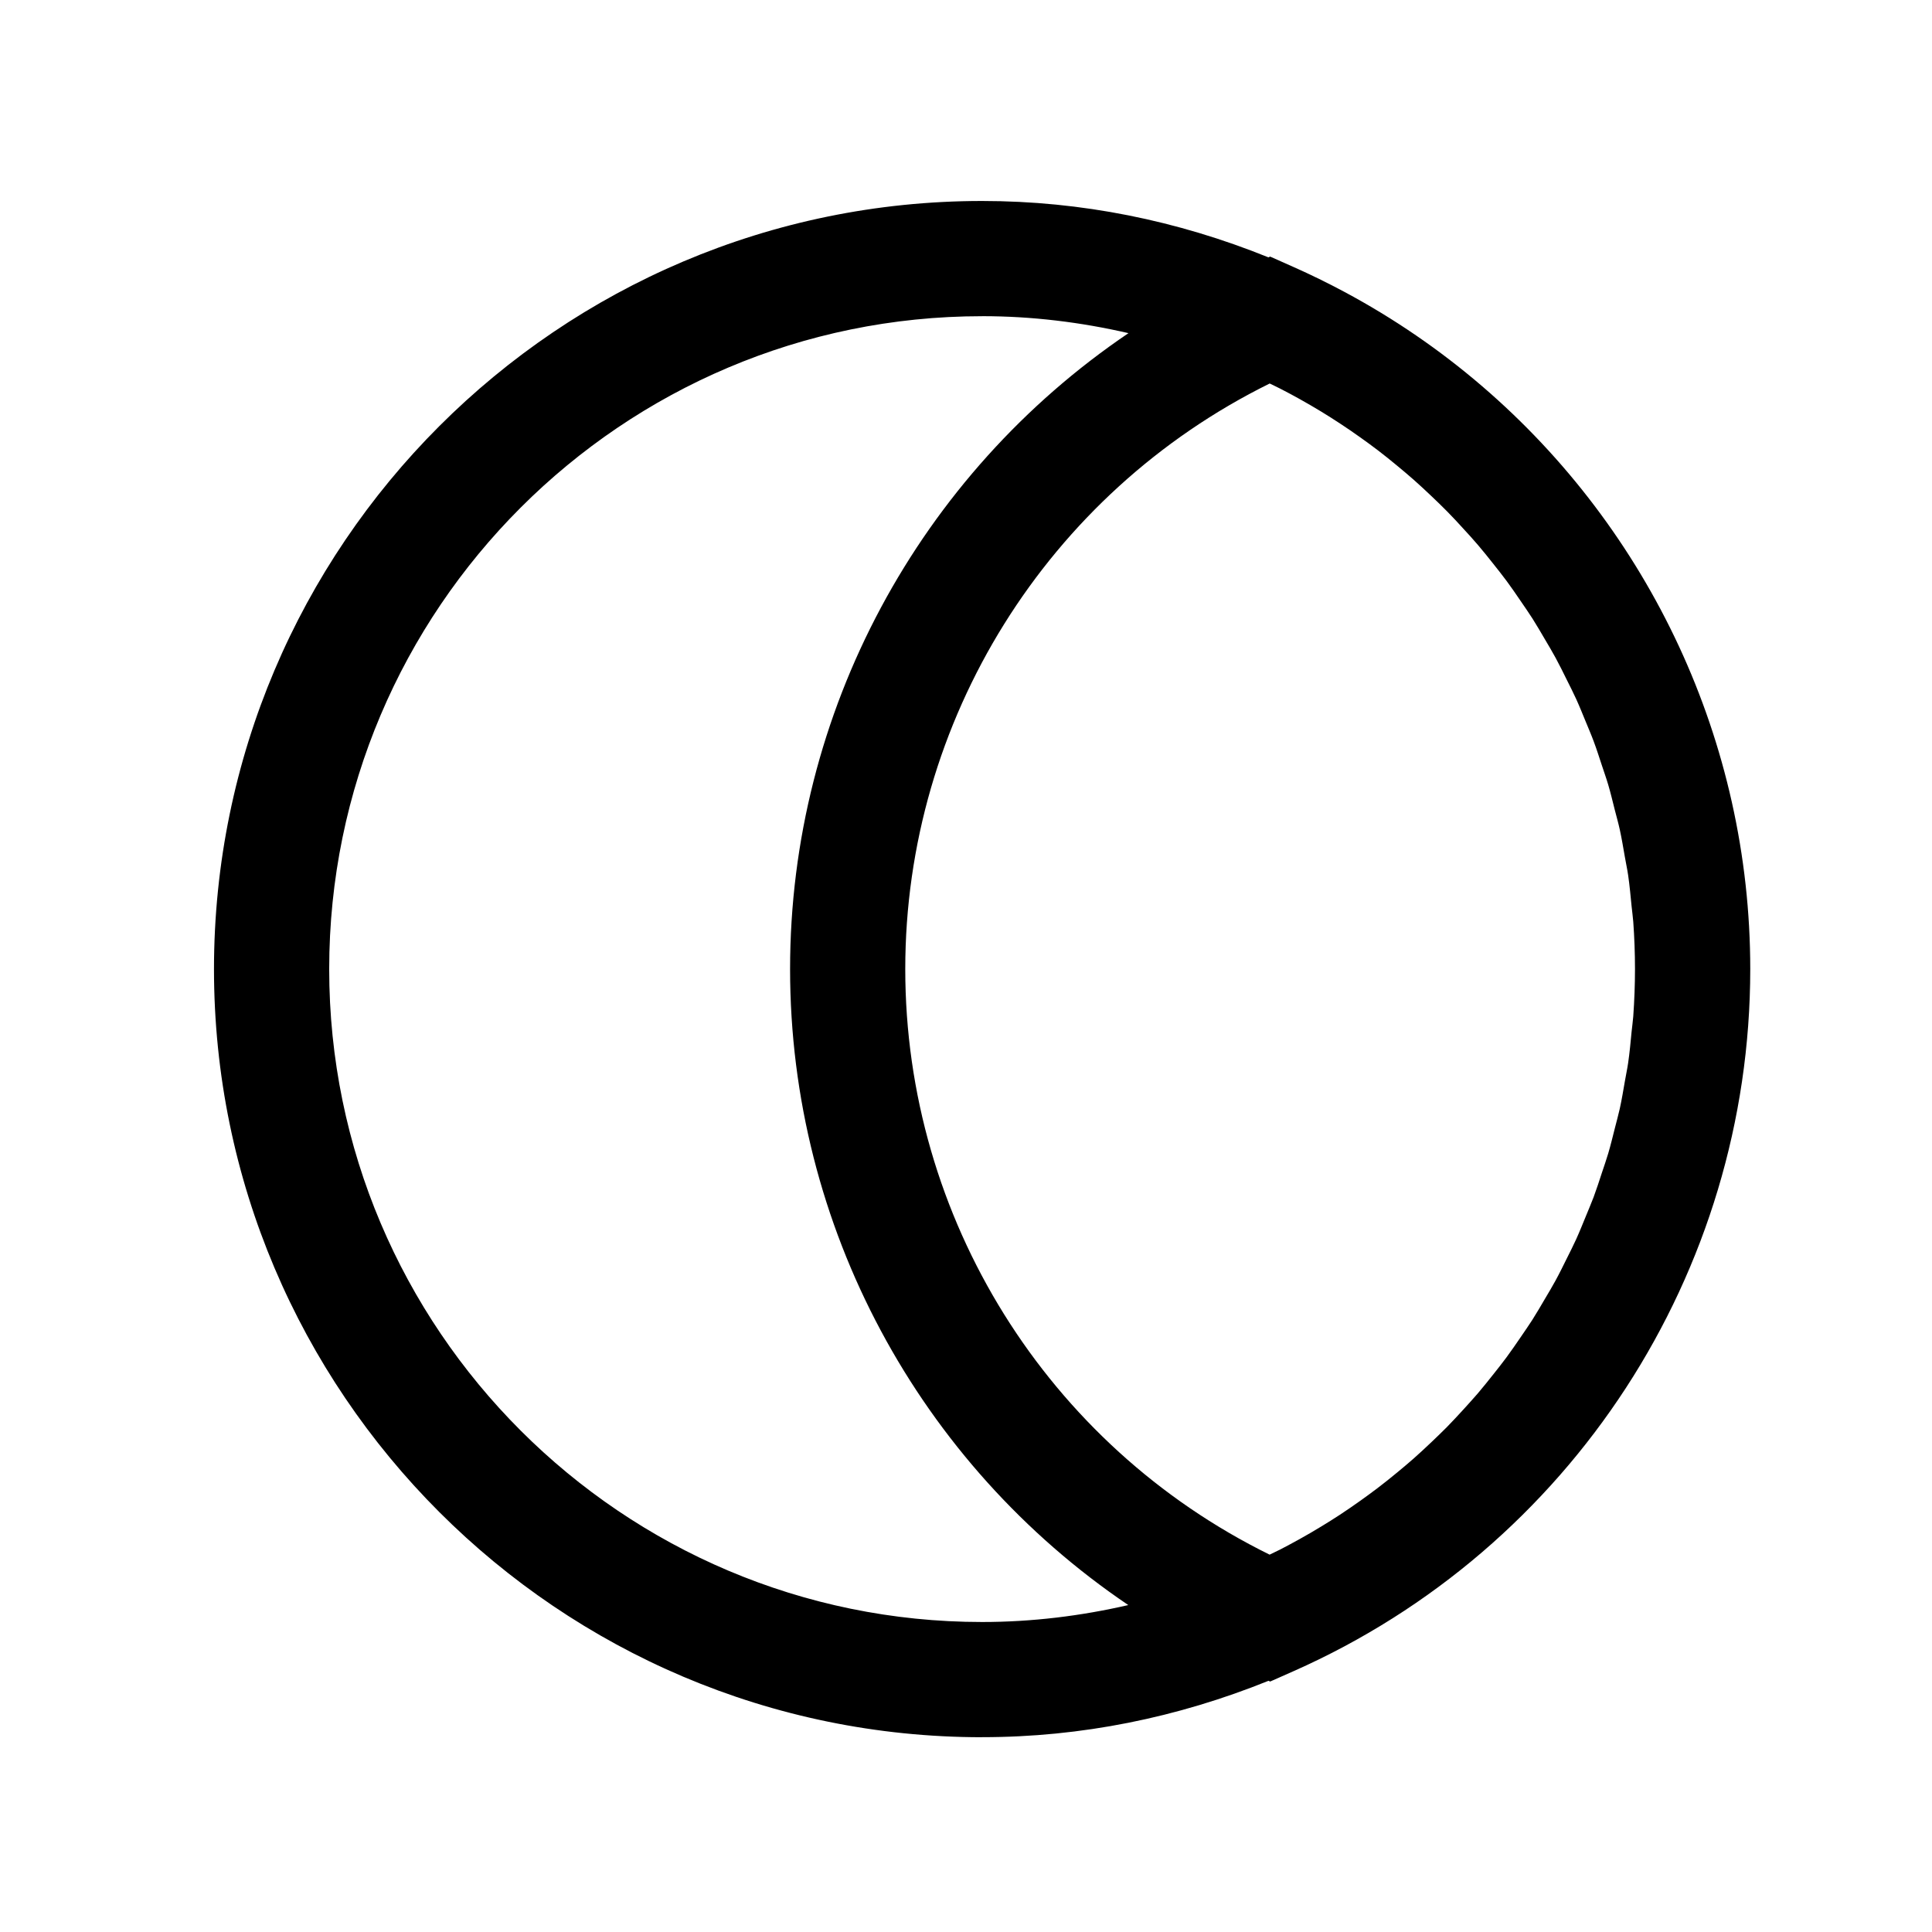 <?xml version="1.0" encoding="UTF-8"?>
<!-- The Best Svg Icon site in the world: iconSvg.co, Visit us! https://iconsvg.co -->
<svg fill="#000000" width="800px" height="800px" version="1.1" viewBox="144 144 512 512" xmlns="http://www.w3.org/2000/svg">
 <path d="m404.27 604.37c26.289 0 51.754-5.191 75.898-14.941l0.438 0.195 6.18-2.738c73.535-32.57 121.05-105.6 121.05-186.07 0-15.062-1.668-29.883-4.875-44.215-12.793-57.332-50.035-107.07-102.68-135.25-4.387-2.352-8.887-4.551-13.477-6.594l-6.199-2.758-0.457 0.203c-24.133-9.762-49.578-14.941-75.879-14.941-112.24 0-203.56 91.316-203.56 203.56s91.316 203.56 203.56 203.56zm76.203-358.74c0.957 0.469 1.914 0.906 2.852 1.395 1.75 0.895 3.469 1.82 5.172 2.769 1.914 1.07 3.805 2.168 5.68 3.309 1.668 1.02 3.328 2.066 4.957 3.144 1.812 1.18 3.582 2.402 5.324 3.644 1.598 1.141 3.188 2.289 4.742 3.481 1.691 1.293 3.34 2.625 4.977 3.981 1.508 1.25 3.012 2.504 4.477 3.797 1.578 1.406 3.137 2.84 4.66 4.297 1.414 1.344 2.82 2.695 4.184 4.082 1.484 1.496 2.91 3.043 4.324 4.602 1.324 1.434 2.637 2.871 3.898 4.356 1.363 1.598 2.676 3.238 3.981 4.887 1.199 1.516 2.414 3.031 3.574 4.602 1.262 1.699 2.441 3.441 3.633 5.18 1.09 1.586 2.188 3.176 3.227 4.793 1.129 1.793 2.207 3.633 3.277 5.465 0.969 1.648 1.953 3.277 2.859 4.957 1.027 1.883 1.965 3.816 2.922 5.742 0.844 1.699 1.711 3.379 2.492 5.098 0.906 1.984 1.711 4.012 2.543 6.023 0.703 1.73 1.457 3.441 2.106 5.199 0.785 2.086 1.457 4.215 2.156 6.332 0.57 1.742 1.191 3.461 1.711 5.223 0.652 2.207 1.18 4.469 1.75 6.707 0.438 1.711 0.926 3.41 1.305 5.148 0.527 2.391 0.918 4.812 1.344 7.227 0.273 1.629 0.641 3.238 0.875 4.875 0.398 2.738 0.641 5.508 0.918 8.266 0.133 1.363 0.336 2.707 0.438 4.07 0.297 4.141 0.457 8.324 0.457 12.52 0 4.203-0.164 8.387-0.457 12.539-0.102 1.355-0.305 2.688-0.438 4.039-0.266 2.777-0.52 5.559-0.918 8.305-0.234 1.629-0.59 3.215-0.863 4.836-0.426 2.441-0.824 4.887-1.355 7.297-0.375 1.699-0.855 3.367-1.273 5.047-0.582 2.281-1.121 4.57-1.793 6.82-0.508 1.711-1.098 3.391-1.66 5.078-0.711 2.168-1.414 4.356-2.207 6.492-0.641 1.691-1.355 3.34-2.035 5.008-0.855 2.086-1.691 4.184-2.625 6.231-0.754 1.66-1.578 3.266-2.383 4.887-0.996 2.004-1.973 4.012-3.043 5.973-0.863 1.598-1.801 3.144-2.727 4.711-1.121 1.922-2.25 3.848-3.441 5.731-0.988 1.527-2.016 3.023-3.043 4.519-1.262 1.844-2.516 3.676-3.848 5.477-1.07 1.457-2.219 2.879-3.34 4.305-1.383 1.742-2.769 3.481-4.215 5.18-1.191 1.383-2.422 2.727-3.644 4.082-1.508 1.648-3.023 3.289-4.59 4.887-1.281 1.293-2.594 2.543-3.91 3.805-1.629 1.547-3.266 3.082-4.957 4.57-1.383 1.211-2.777 2.383-4.191 3.551-1.73 1.434-3.492 2.84-5.281 4.203-1.477 1.121-2.973 2.207-4.477 3.289-1.832 1.305-3.676 2.574-5.566 3.816-1.566 1.027-3.164 2.027-4.773 3.004-1.914 1.172-3.859 2.301-5.82 3.391-1.668 0.926-3.359 1.832-5.059 2.719-0.957 0.488-1.922 0.938-2.891 1.406-58.879-28.977-96.559-89.137-96.559-155.2 0.012-65.941 37.691-126.1 96.57-155.16zm-76.203-17.84c13.211 0 26.148 1.586 38.789 4.5-55.348 37.445-89.68 100.29-89.68 168.53 0 68.293 34.309 131.14 89.629 168.54-12.621 2.902-25.547 4.488-38.738 4.488-95.41 0-173.03-77.617-173.03-173.03 0-95.406 77.617-173.02 173.03-173.02z"/>
</svg>